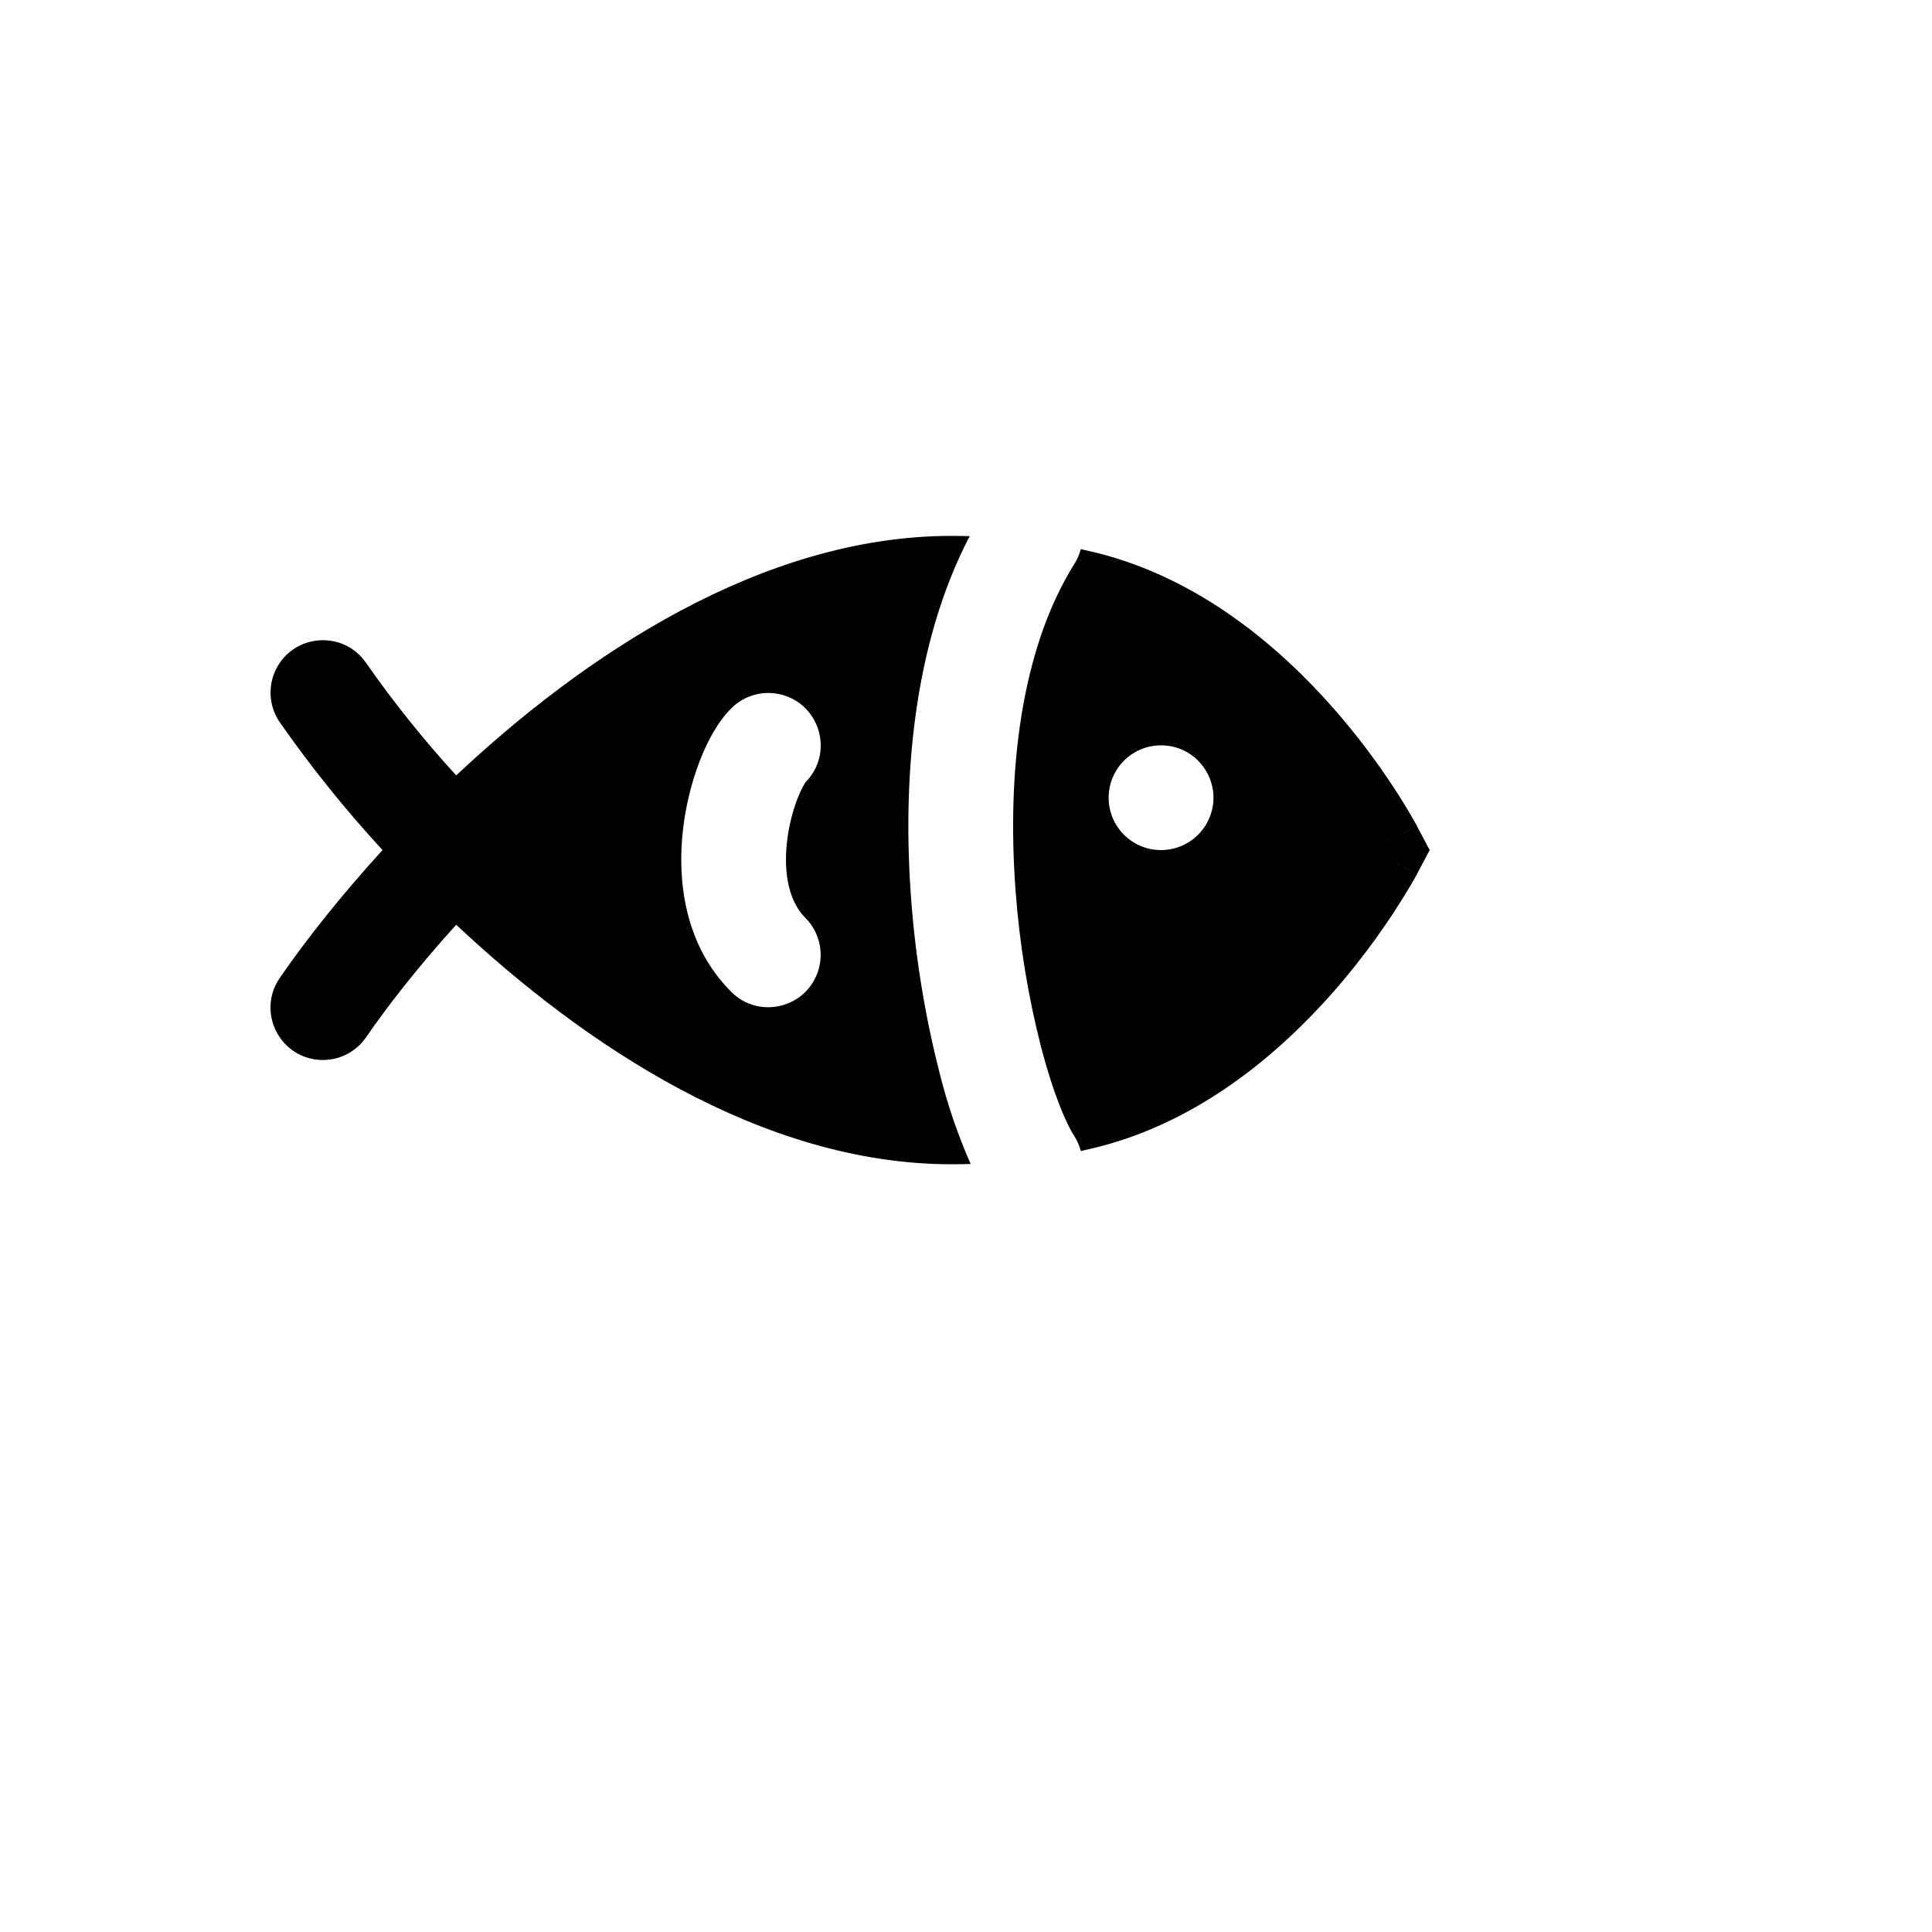 <svg xmlns="http://www.w3.org/2000/svg" version="1.1" xmlns:xlink="http://www.w3.org/1999/xlink" width="100%" height="100%" id="svgWorkerArea" viewBox="-25 -25 625 625" xmlns:idraw="https://idraw.muisca.co" style="background: white;"><defs id="defsdoc"><pattern id="patternBool" x="0" y="0" width="10" height="10" patternUnits="userSpaceOnUse" patternTransform="rotate(35)"><circle cx="5" cy="5" r="4" style="stroke: none;fill: #ff000070;"></circle></pattern></defs><g id="fileImp-545683240" class="cosito"><path id="pathImp-470315056" clip-rule="evenodd" fill="currentColor" fill-rule="evenodd" class="grouped" d="M288.689 148.444C286.736 148.389 284.783 148.362 282.828 148.359 221.288 148.359 163.728 187.22 122.583 225.843 112.115 214.405 102.403 202.297 93.516 189.591 86.237 178.772 69.975 179.888 64.245 191.603 61.531 197.148 62.051 203.731 65.6 208.785 75.709 223.255 86.784 237.024 98.75 250 84.978 265.077 73.68 279.476 65.6 291.232 58.104 301.903 64.971 316.687 77.959 317.843 84.109 318.391 90.068 315.548 93.516 310.426 100.461 300.329 110.353 287.641 122.583 274.157 163.745 312.78 221.288 351.641 282.828 351.641 284.912 351.641 286.978 351.607 289.011 351.556 284.841 342.078 281.486 332.263 278.983 322.216 274.248 303.711 271.159 284.822 269.751 265.771 266.922 228.198 270.124 184.035 288.689 148.444 288.689 148.444 288.689 148.444 288.689 148.444M324.634 347.355C326.159 347.017 327.683 346.678 329.191 346.305 363.357 337.971 389.477 315.084 406.467 295.738 415.803 285.068 424.138 273.562 431.368 261.367 431.978 260.351 432.435 259.52 432.757 258.944 432.757 258.945 433.147 258.233 433.147 258.233 433.147 258.233 433.265 258.013 433.265 258.013 433.265 258.013 433.299 257.945 433.299 257.945 433.299 257.945 433.299 257.928 433.299 257.928 433.299 257.928 433.316 257.911 433.316 257.911 433.316 257.911 419.985 250.864 419.985 250.864 419.985 250.864 433.316 257.894 433.316 257.894 433.316 257.894 437.5 250 437.5 250 437.5 250 433.316 242.106 433.316 242.106 433.316 242.106 419.985 249.136 419.985 249.136 419.985 249.136 433.316 242.089 433.316 242.089 433.316 242.089 433.299 242.055 433.299 242.055 433.299 242.055 433.265 241.97 433.265 241.97 433.265 241.97 433.147 241.767 433.147 241.767 433.147 241.767 432.757 241.056 432.757 241.056 430.69 237.388 428.503 233.79 426.202 230.265 420.249 221.144 413.66 212.454 406.484 204.262 389.494 184.916 363.357 162.03 329.208 153.695 327.688 153.324 326.164 152.975 324.634 152.645 324.2 154.308 323.514 155.897 322.601 157.354 305.103 185.272 300.682 225.2 303.545 263.23 304.802 280.255 307.558 297.136 311.777 313.678 315.605 328.365 319.739 338.191 322.483 342.443 323.482 344.001 324.194 345.661 324.651 347.355 324.651 347.355 324.634 347.355 324.634 347.355M235.534 228.096C244.752 218.871 240.528 203.123 227.928 199.752 222.081 198.187 215.844 199.861 211.565 204.143 206.957 208.734 203.603 215.357 201.3 221.337 198.569 228.533 196.758 236.046 195.913 243.698 194.151 259.419 196.184 280.492 211.565 295.874 220.79 305.093 236.537 300.868 239.907 288.268 241.473 282.42 239.799 276.183 235.517 271.904 230.571 266.94 228.369 258.352 229.588 247.425 230.147 242.241 231.452 237.363 232.925 233.5 234.162 230.282 235.195 228.655 235.5 228.198 235.602 228.029 235.619 228.012 235.517 228.096 235.517 228.096 235.534 228.096 235.534 228.096M333.646 233.06C333.646 223.704 341.229 216.12 350.585 216.12 350.585 216.12 350.602 216.12 350.602 216.12 363.642 216.12 371.791 230.236 365.271 241.53 362.246 246.771 356.654 250 350.602 250 350.602 250 350.585 250 350.585 250 341.229 250 333.646 242.416 333.646 233.06 333.646 233.06 333.646 233.06 333.646 233.06"></path></g></svg>